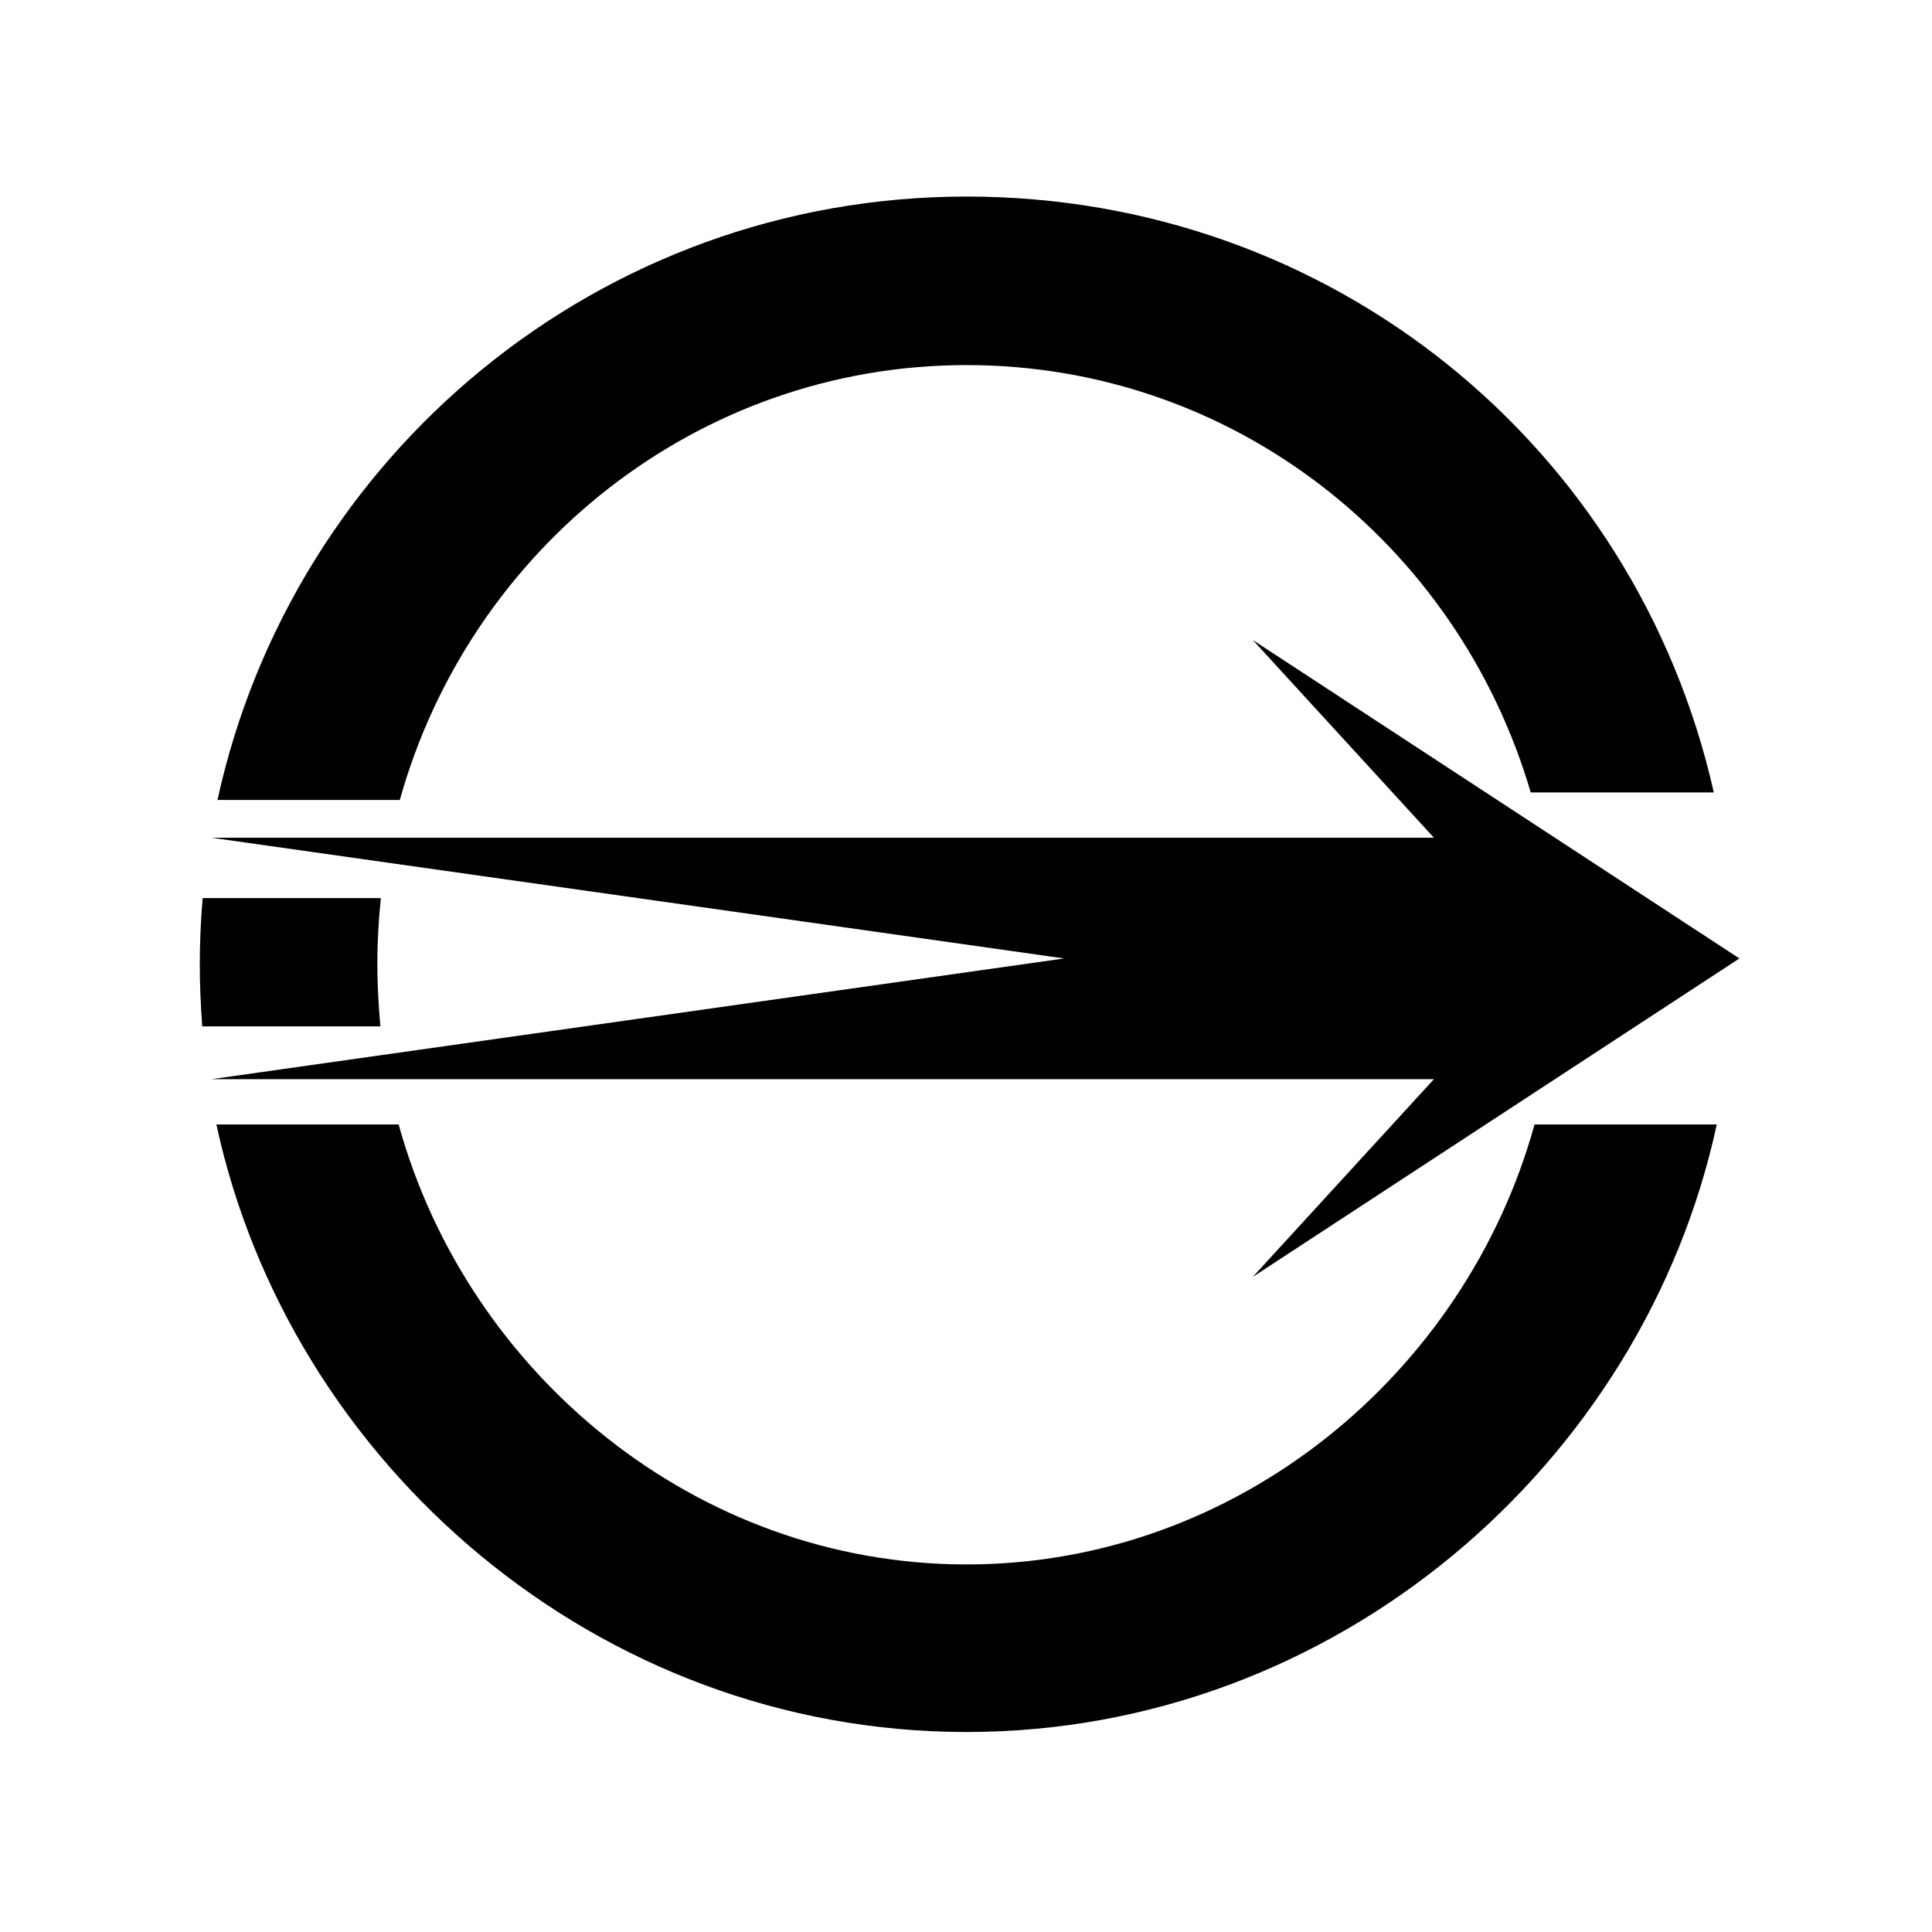 <?xml version="1.0" encoding="utf-8"?>
<!-- Generator: Adobe Illustrator 15.0.0, SVG Export Plug-In . SVG Version: 6.00 Build 0)  -->
<!DOCTYPE svg PUBLIC "-//W3C//DTD SVG 1.1//EN" "http://www.w3.org/Graphics/SVG/1.1/DTD/svg11.dtd">
<svg version="1.1" id="レイヤー_1" xmlns="http://www.w3.org/2000/svg" xmlns:xlink="http://www.w3.org/1999/xlink" x="0px"
	 y="0px" width="256px" height="256px" viewBox="0 0 256 256" enable-background="new 0 0 256 256" xml:space="preserve">
<g>
	<path d="M203.332,149c-9.114,33-39.39,58.295-75.256,58.295C92.211,207.295,61.936,182,52.822,149H28.674
		c9.715,45,50.525,80.5,99.402,80.5c48.878,0,89.688-35.5,99.403-80.5H203.332z"/>
	<path d="M50.472,119H26.854c-0.247,2.892-0.381,5.816-0.381,8.772c0,2.728,0.111,5.228,0.322,8.228h23.608
		c-0.267-3-0.404-5.618-0.404-8.353C50,124.724,50.167,121.841,50.472,119z"/>
	<path d="M128.076,26.044c-48.641,0-89.292,34.278-99.258,79.956h24.158c9.296-33.253,39.432-57.625,75.1-57.625
		C163.302,48.375,193.14,72,202.83,105h24.259C216.704,59,176.316,26.044,128.076,26.044z"/>
	<polygon points="230.479,127 166,84.802 190,111 28,111 141,127 28,143 190,143 166,169.197 	"/>
</g>
</svg>
